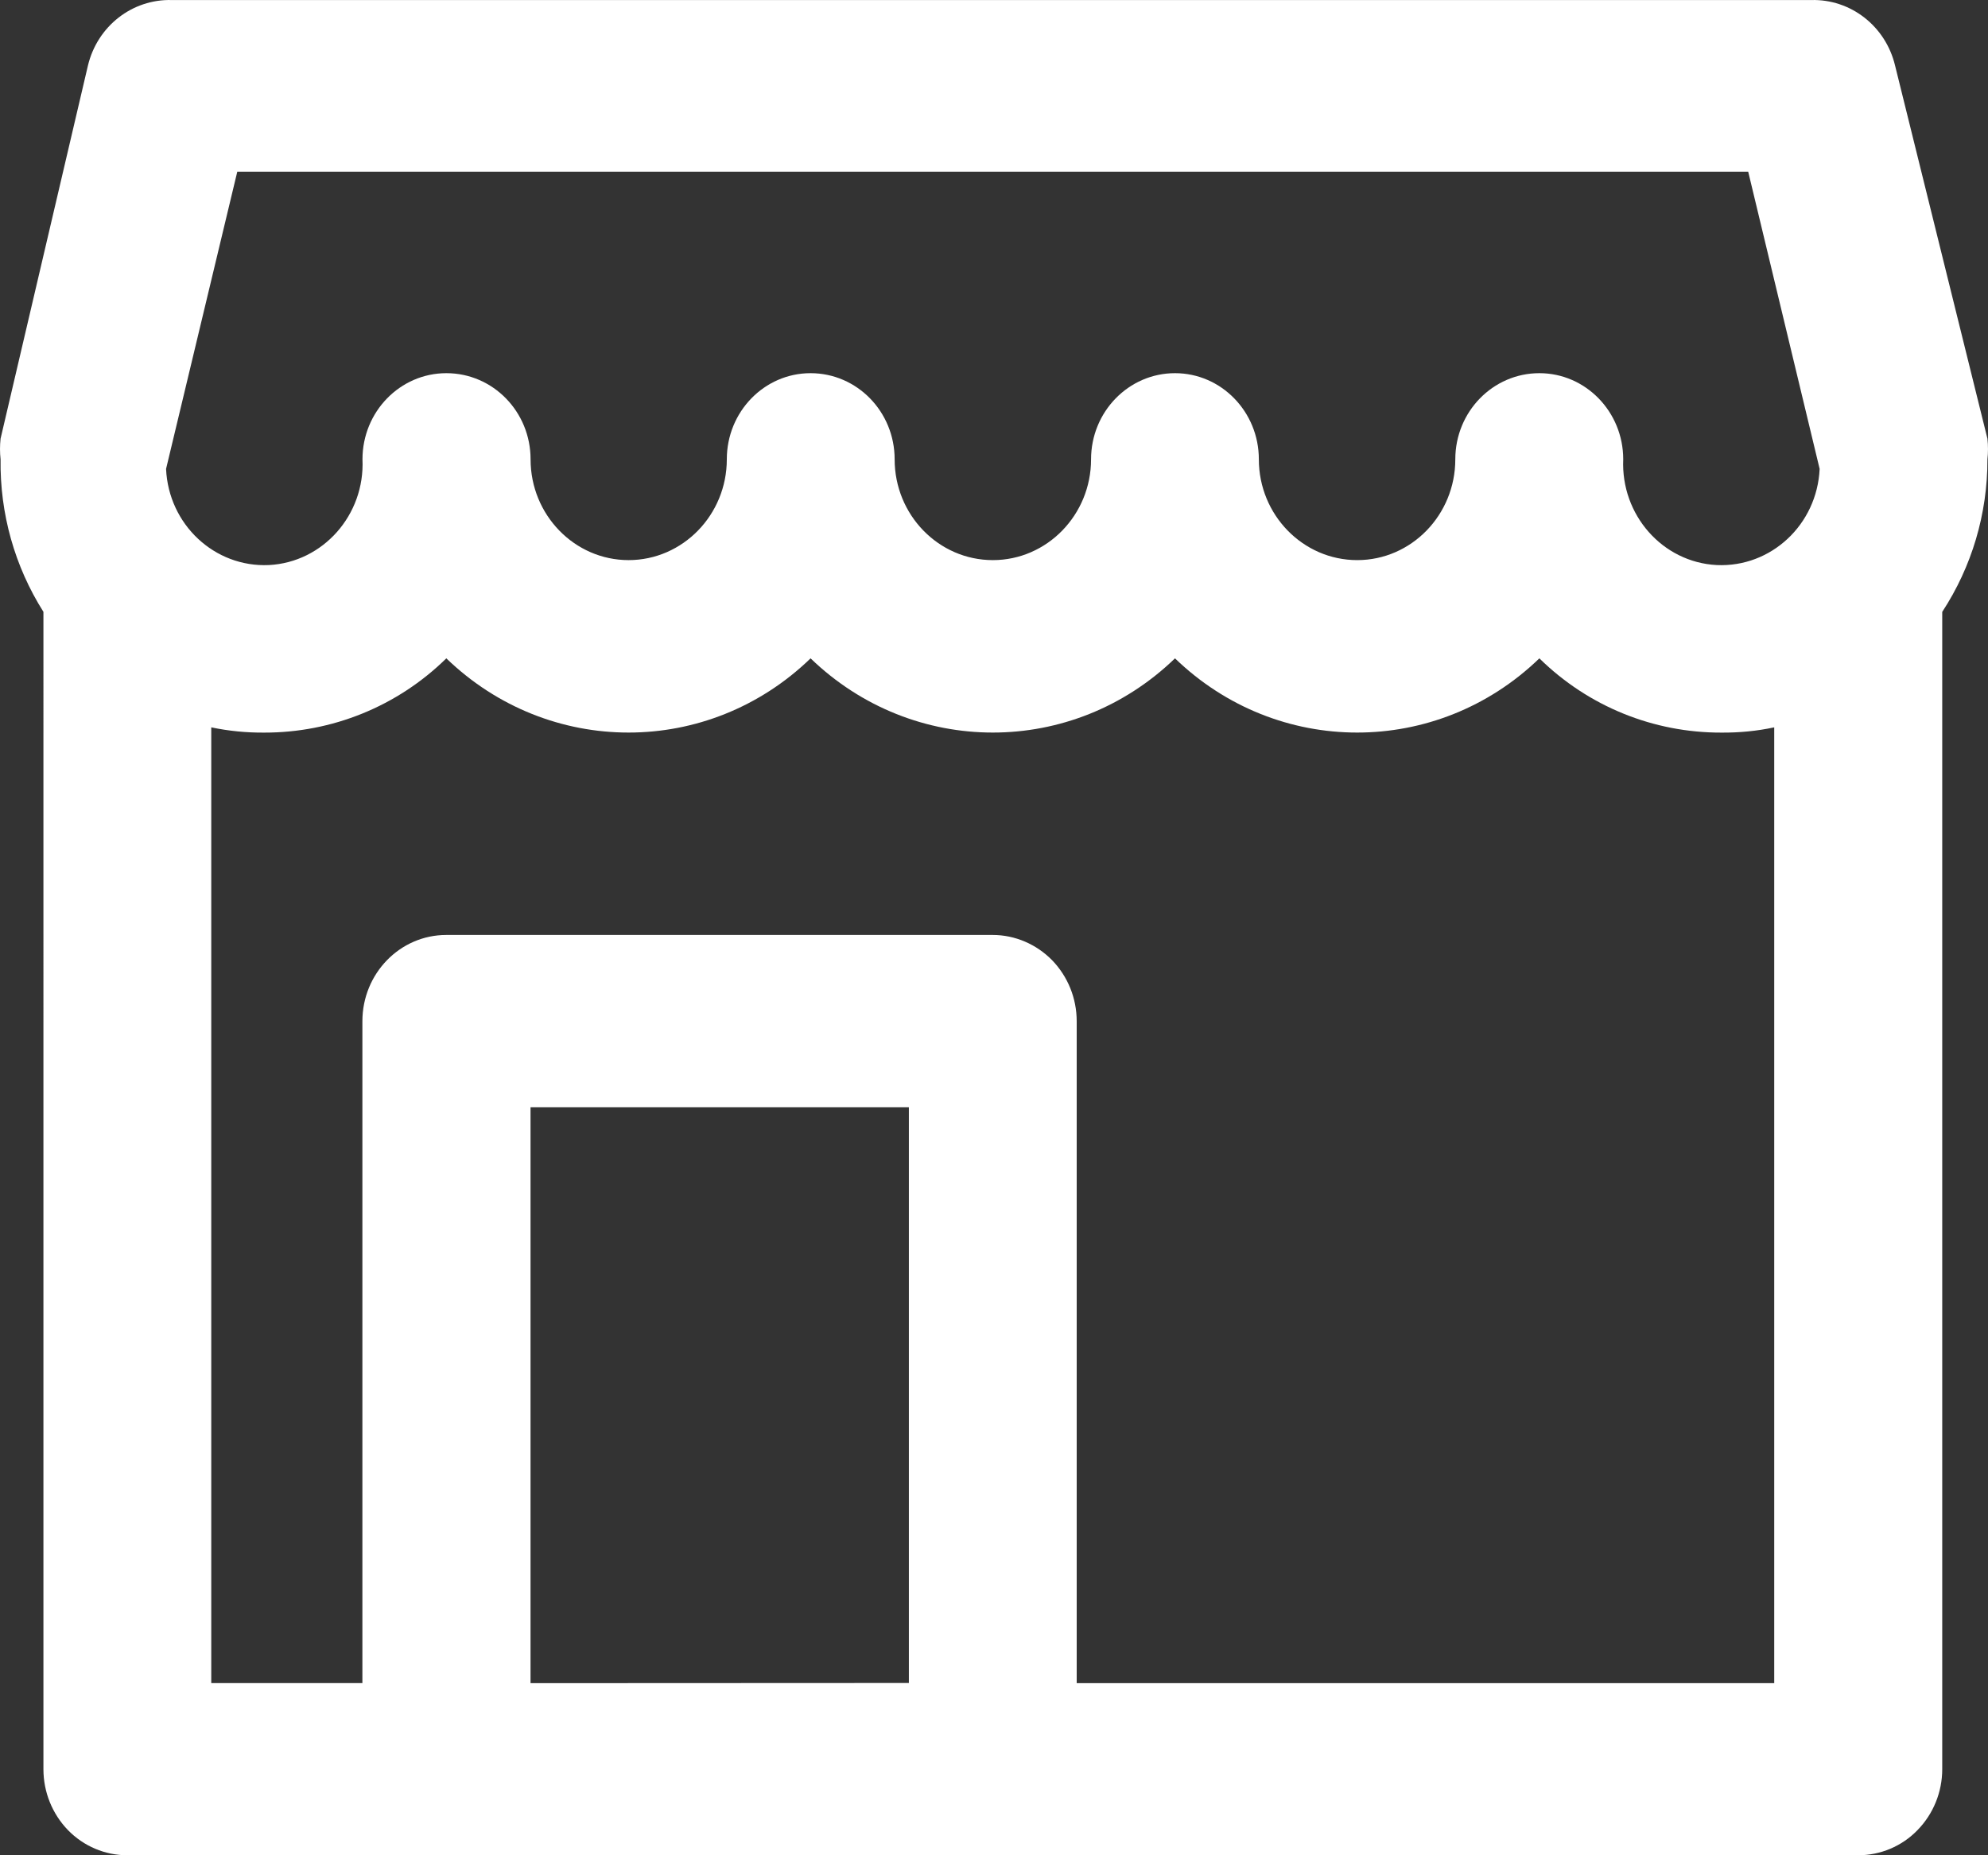 <?xml version="1.0" encoding="utf-8"?>
<!-- Generator: Adobe Illustrator 16.0.0, SVG Export Plug-In . SVG Version: 6.00 Build 0)  -->
<!DOCTYPE svg PUBLIC "-//W3C//DTD SVG 1.1//EN" "http://www.w3.org/Graphics/SVG/1.1/DTD/svg11.dtd">
<svg version="1.1" id="Layer_1" xmlns="http://www.w3.org/2000/svg" xmlns:xlink="http://www.w3.org/1999/xlink" x="0px" y="0px"
	 width="45px" height="42px" viewBox="0 0 45 42" enable-background="new 0 0 45 42" xml:space="preserve">
<rect x="0" y="0" width="45" height="42" fill="#333333" stroke="none"/>
<title>Icon</title>
<g id="Page-1">
	<g id="Homepage" transform="translate(-205, -1694)">
		<g id="Solutions" transform="translate(0, 1453)">
			<g id="Solution-1" transform="translate(205, 240)">
				<g id="Icon" transform="translate(0, 1)">
					<path id="Fill-1" fill="#FFFFFF" d="M44.987,10.398c0.017-0.154,0.017-0.311,0-0.468l-2.091-8.448
						c-0.214-0.891-1.004-1.506-1.898-1.481H3.89c-0.896-0.025-1.685,0.59-1.899,1.481L0.013,9.93c-0.017,0.157-0.017,0.314,0,0.468
						c-0.017,1.23,0.32,2.425,0.97,3.453V40.05c0,0.521,0.201,1.014,0.555,1.38C1.895,41.797,2.378,42,2.882,42H42.06
						c0.504,0,0.991-0.203,1.345-0.57c0.357-0.366,0.559-0.859,0.559-1.38V13.852C44.633,12.831,44.99,11.632,44.987,10.398
						L44.987,10.398z M5.371,3.887h34.201l1.617,6.728c-0.058,1.262-1.1,2.233-2.329,2.177c-1.229-0.063-2.172-1.136-2.117-2.394
						c0-1.077-0.851-1.95-1.898-1.95c-1.053,0-1.903,0.874-1.903,1.95c0,1.258-0.994,2.282-2.22,2.282
						c-1.229,0-2.227-1.024-2.227-2.282c0-1.077-0.851-1.95-1.898-1.95c-1.049,0-1.9,0.874-1.9,1.95
						c0,1.258-0.997,2.282-2.223,2.282c-1.229,0-2.223-1.024-2.223-2.282c0-1.077-0.851-1.95-1.903-1.95
						c-1.048,0-1.896,0.874-1.896,1.95c0,1.258-0.998,2.282-2.223,2.282s-2.219-1.024-2.219-2.282c0-1.077-0.851-1.95-1.906-1.95
						c-1.049,0-1.899,0.874-1.899,1.95c0.058,1.258-0.892,2.331-2.118,2.394c-1.229,0.056-2.271-0.916-2.328-2.177L5.371,3.887z
						 M12.009,38.104V25.066h8.564V38.1L12.009,38.104z M24.372,38.104V23.12c0-0.521-0.2-1.014-0.558-1.384
						c-0.354-0.36-0.838-0.57-1.342-0.57h-12.37c-1.049,0-1.899,0.874-1.899,1.954v14.983H4.782V16.466
						c0.395,0.083,0.797,0.122,1.198,0.119c1.532,0.003,3.013-0.591,4.123-1.681c2.321,2.24,5.93,2.24,8.245,0
						c2.321,2.24,5.93,2.24,8.249,0c2.317,2.24,5.93,2.24,8.248,0c1.109,1.09,2.586,1.685,4.121,1.681
						c0.406,0.003,0.801-0.035,1.195-0.119v21.638H24.372z"/>
				</g>
			</g>
		</g>
	</g>
</g>
</svg>
